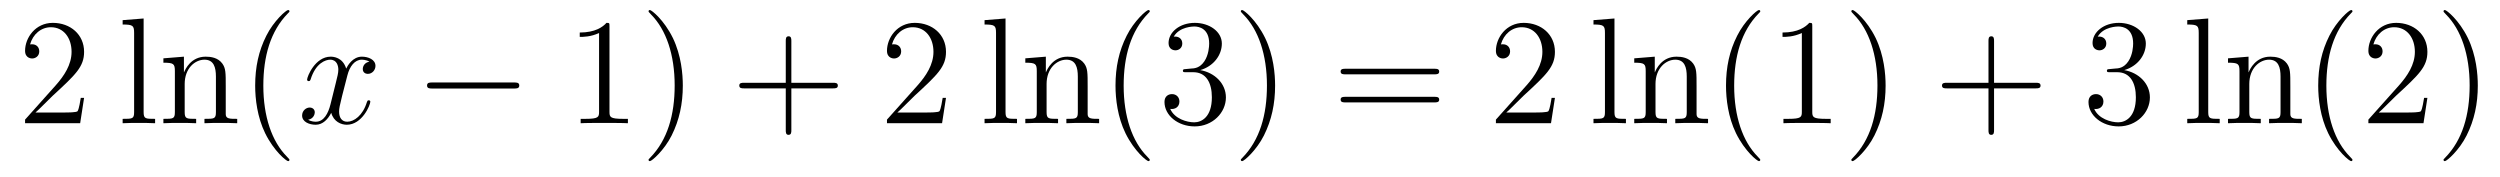 <?xml version='1.0'?>
<!-- This file was generated by dvisvgm 1.14.1 -->
<svg height='14pt' version='1.1' viewBox='0 -14 198 14' width='198pt' xmlns='http://www.w3.org/2000/svg' xmlns:xlink='http://www.w3.org/1999/xlink'>
<g id='page1'>
<g transform='matrix(1 0 0 1 -127 650)'>
<path d='M133.66 -656.248H133.397C133.361 -656.045 133.265 -655.387 133.146 -655.196C133.062 -655.089 132.381 -655.089 132.022 -655.089H129.811C130.133 -655.364 130.863 -656.129 131.173 -656.416C132.99 -658.089 133.66 -658.711 133.66 -659.894C133.66 -661.269 132.572 -662.189 131.185 -662.189C129.799 -662.189 128.986 -661.006 128.986 -659.978C128.986 -659.368 129.512 -659.368 129.548 -659.368C129.799 -659.368 130.109 -659.547 130.109 -659.93C130.109 -660.265 129.882 -660.492 129.548 -660.492C129.44 -660.492 129.416 -660.492 129.38 -660.48C129.608 -661.293 130.253 -661.843 131.03 -661.843C132.046 -661.843 132.668 -660.994 132.668 -659.894C132.668 -658.878 132.082 -657.993 131.401 -657.228L128.986 -654.527V-654.24H133.349L133.66 -656.248Z' fill-rule='evenodd'/>
<path d='M138.375 -662.536L136.713 -662.405V-662.058C137.526 -662.058 137.622 -661.974 137.622 -661.388V-655.125C137.622 -654.587 137.49 -654.587 136.713 -654.587V-654.24C137.048 -654.264 137.634 -654.264 137.992 -654.264C138.351 -654.264 138.949 -654.264 139.284 -654.24V-654.587C138.519 -654.587 138.375 -654.587 138.375 -655.125V-662.536ZM144.879 -657.145C144.879 -658.257 144.879 -658.591 144.603 -658.974C144.257 -659.44 143.695 -659.512 143.289 -659.512C142.129 -659.512 141.675 -658.52 141.579 -658.281H141.567V-659.512L139.941 -659.38V-659.033C140.754 -659.033 140.85 -658.95 140.85 -658.364V-655.125C140.85 -654.587 140.718 -654.587 139.941 -654.587V-654.24C140.252 -654.264 140.898 -654.264 141.232 -654.264C141.579 -654.264 142.224 -654.264 142.535 -654.24V-654.587C141.77 -654.587 141.627 -654.587 141.627 -655.125V-657.348C141.627 -658.603 142.452 -659.273 143.193 -659.273S144.101 -658.663 144.101 -657.934V-655.125C144.101 -654.587 143.97 -654.587 143.193 -654.587V-654.24C143.504 -654.264 144.149 -654.264 144.484 -654.264C144.831 -654.264 145.476 -654.264 145.787 -654.24V-654.587C145.189 -654.587 144.89 -654.587 144.879 -654.945V-657.145ZM149.924 -651.335C149.924 -651.371 149.924 -651.395 149.721 -651.598C148.525 -652.806 147.856 -654.778 147.856 -657.217C147.856 -659.536 148.418 -661.532 149.804 -662.943C149.924 -663.05 149.924 -663.074 149.924 -663.11C149.924 -663.182 149.864 -663.206 149.816 -663.206C149.661 -663.206 148.681 -662.345 148.095 -661.173C147.485 -659.966 147.21 -658.687 147.21 -657.217C147.21 -656.152 147.378 -654.73 147.999 -653.451C148.704 -652.017 149.685 -651.239 149.816 -651.239C149.864 -651.239 149.924 -651.263 149.924 -651.335Z' fill-rule='evenodd'/>
<path d='M156.259 -659.117C155.876 -659.046 155.733 -658.759 155.733 -658.532C155.733 -658.245 155.96 -658.149 156.127 -658.149C156.486 -658.149 156.737 -658.46 156.737 -658.782C156.737 -659.285 156.163 -659.512 155.661 -659.512C154.932 -659.512 154.525 -658.794 154.418 -658.567C154.143 -659.464 153.401 -659.512 153.186 -659.512C151.967 -659.512 151.321 -657.946 151.321 -657.683C151.321 -657.635 151.369 -657.575 151.453 -657.575C151.549 -657.575 151.573 -657.647 151.596 -657.695C152.003 -659.022 152.804 -659.273 153.15 -659.273C153.689 -659.273 153.796 -658.771 153.796 -658.484C153.796 -658.221 153.724 -657.946 153.581 -657.372L153.174 -655.734C152.995 -655.017 152.649 -654.36 152.015 -654.36C151.955 -654.36 151.656 -654.36 151.405 -654.515C151.836 -654.599 151.931 -654.957 151.931 -655.101C151.931 -655.34 151.752 -655.483 151.525 -655.483C151.238 -655.483 150.927 -655.232 150.927 -654.85C150.927 -654.348 151.489 -654.12 152.003 -654.12C152.577 -654.12 152.983 -654.575 153.234 -655.065C153.426 -654.36 154.023 -654.12 154.465 -654.12C155.685 -654.12 156.33 -655.687 156.33 -655.949C156.33 -656.009 156.282 -656.057 156.211 -656.057C156.103 -656.057 156.091 -655.997 156.055 -655.902C155.733 -654.85 155.039 -654.36 154.501 -654.36C154.083 -654.36 153.856 -654.67 153.856 -655.16C153.856 -655.423 153.904 -655.615 154.095 -656.404L154.513 -658.029C154.693 -658.747 155.099 -659.273 155.649 -659.273C155.673 -659.273 156.008 -659.273 156.259 -659.117Z' fill-rule='evenodd'/>
<path d='M167.708 -656.989C167.911 -656.989 168.126 -656.989 168.126 -657.228C168.126 -657.468 167.911 -657.468 167.708 -657.468H161.241C161.037 -657.468 160.822 -657.468 160.822 -657.228C160.822 -656.989 161.037 -656.989 161.241 -656.989H167.708Z' fill-rule='evenodd'/>
<path d='M175.271 -661.902C175.271 -662.178 175.271 -662.189 175.032 -662.189C174.745 -661.867 174.147 -661.424 172.916 -661.424V-661.078C173.191 -661.078 173.789 -661.078 174.446 -661.388V-655.16C174.446 -654.73 174.411 -654.587 173.358 -654.587H172.988V-654.24C173.31 -654.264 174.47 -654.264 174.864 -654.264C175.259 -654.264 176.407 -654.264 176.73 -654.24V-654.587H176.359C175.307 -654.587 175.271 -654.73 175.271 -655.16V-661.902ZM181.079 -657.217C181.079 -658.125 180.96 -659.607 180.29 -660.994C179.585 -662.428 178.605 -663.206 178.473 -663.206C178.425 -663.206 178.366 -663.182 178.366 -663.11C178.366 -663.074 178.366 -663.05 178.569 -662.847C179.764 -661.64 180.434 -659.667 180.434 -657.228C180.434 -654.909 179.872 -652.913 178.485 -651.502C178.366 -651.395 178.366 -651.371 178.366 -651.335C178.366 -651.263 178.425 -651.239 178.473 -651.239C178.629 -651.239 179.609 -652.1 180.195 -653.272C180.804 -654.491 181.079 -655.782 181.079 -657.217Z' fill-rule='evenodd'/>
<path d='M189.675 -657.001H192.974C193.142 -657.001 193.357 -657.001 193.357 -657.217C193.357 -657.444 193.154 -657.444 192.974 -657.444H189.675V-660.743C189.675 -660.91 189.675 -661.126 189.46 -661.126C189.233 -661.126 189.233 -660.922 189.233 -660.743V-657.444H185.934C185.766 -657.444 185.551 -657.444 185.551 -657.228C185.551 -657.001 185.754 -657.001 185.934 -657.001H189.233V-653.702C189.233 -653.535 189.233 -653.32 189.448 -653.32C189.675 -653.32 189.675 -653.523 189.675 -653.702V-657.001Z' fill-rule='evenodd'/>
<path d='M201.923 -656.248H201.66C201.624 -656.045 201.528 -655.387 201.408 -655.196C201.325 -655.089 200.644 -655.089 200.285 -655.089H198.073C198.396 -655.364 199.126 -656.129 199.436 -656.416C201.253 -658.089 201.923 -658.711 201.923 -659.894C201.923 -661.269 200.834 -662.189 199.448 -662.189C198.061 -662.189 197.249 -661.006 197.249 -659.978C197.249 -659.368 197.774 -659.368 197.81 -659.368C198.061 -659.368 198.372 -659.547 198.372 -659.93C198.372 -660.265 198.145 -660.492 197.81 -660.492C197.702 -660.492 197.68 -660.492 197.644 -660.48C197.87 -661.293 198.516 -661.843 199.292 -661.843C200.309 -661.843 200.93 -660.994 200.93 -659.894C200.93 -658.878 200.345 -657.993 199.663 -657.228L197.249 -654.527V-654.24H201.612L201.923 -656.248Z' fill-rule='evenodd'/>
<path d='M206.638 -662.536L204.977 -662.405V-662.058C205.789 -662.058 205.885 -661.974 205.885 -661.388V-655.125C205.885 -654.587 205.753 -654.587 204.977 -654.587V-654.24C205.31 -654.264 205.897 -654.264 206.255 -654.264C206.614 -654.264 207.212 -654.264 207.546 -654.24V-654.587C206.782 -654.587 206.638 -654.587 206.638 -655.125V-662.536ZM213.142 -657.145C213.142 -658.257 213.142 -658.591 212.867 -658.974C212.52 -659.44 211.958 -659.512 211.552 -659.512C210.392 -659.512 209.938 -658.52 209.842 -658.281H209.831V-659.512L208.205 -659.38V-659.033C209.017 -659.033 209.113 -658.95 209.113 -658.364V-655.125C209.113 -654.587 208.981 -654.587 208.205 -654.587V-654.24C208.516 -654.264 209.16 -654.264 209.495 -654.264C209.842 -654.264 210.487 -654.264 210.798 -654.24V-654.587C210.034 -654.587 209.89 -654.587 209.89 -655.125V-657.348C209.89 -658.603 210.715 -659.273 211.456 -659.273C212.197 -659.273 212.364 -658.663 212.364 -657.934V-655.125C212.364 -654.587 212.233 -654.587 211.456 -654.587V-654.24C211.766 -654.264 212.412 -654.264 212.747 -654.264C213.094 -654.264 213.739 -654.264 214.05 -654.24V-654.587C213.452 -654.587 213.154 -654.587 213.142 -654.945V-657.145Z' fill-rule='evenodd'/>
<path d='M218.062 -651.335C218.062 -651.371 218.062 -651.395 217.859 -651.598C216.664 -652.806 215.994 -654.778 215.994 -657.217C215.994 -659.536 216.556 -661.532 217.943 -662.943C218.062 -663.05 218.062 -663.074 218.062 -663.11C218.062 -663.182 218.002 -663.206 217.955 -663.206C217.799 -663.206 216.818 -662.345 216.233 -661.173C215.623 -659.966 215.348 -658.687 215.348 -657.217C215.348 -656.152 215.515 -654.73 216.137 -653.451C216.842 -652.017 217.823 -651.239 217.955 -651.239C218.002 -651.239 218.062 -651.263 218.062 -651.335ZM220.937 -658.532C220.733 -658.52 220.685 -658.507 220.685 -658.4C220.685 -658.281 220.745 -658.281 220.96 -658.281H221.51C222.526 -658.281 222.98 -657.444 222.98 -656.296C222.98 -654.73 222.168 -654.312 221.581 -654.312C221.008 -654.312 220.027 -654.587 219.682 -655.376C220.063 -655.316 220.41 -655.531 220.41 -655.961C220.41 -656.308 220.159 -656.547 219.824 -656.547C219.538 -656.547 219.227 -656.38 219.227 -655.926C219.227 -654.862 220.291 -653.989 221.617 -653.989C223.04 -653.989 224.092 -655.077 224.092 -656.284C224.092 -657.384 223.207 -658.245 222.06 -658.448C223.099 -658.747 223.77 -659.619 223.77 -660.552C223.77 -661.496 222.79 -662.189 221.629 -662.189C220.434 -662.189 219.55 -661.46 219.55 -660.588C219.55 -660.109 219.92 -660.014 220.099 -660.014C220.35 -660.014 220.637 -660.193 220.637 -660.552C220.637 -660.934 220.35 -661.102 220.087 -661.102C220.015 -661.102 219.992 -661.102 219.956 -661.09C220.41 -661.902 221.534 -661.902 221.593 -661.902C221.988 -661.902 222.766 -661.723 222.766 -660.552C222.766 -660.325 222.73 -659.655 222.383 -659.141C222.024 -658.615 221.617 -658.579 221.294 -658.567L220.937 -658.532ZM227.988 -657.217C227.988 -658.125 227.868 -659.607 227.198 -660.994C226.494 -662.428 225.514 -663.206 225.382 -663.206C225.334 -663.206 225.274 -663.182 225.274 -663.11C225.274 -663.074 225.274 -663.05 225.478 -662.847C226.673 -661.64 227.342 -659.667 227.342 -657.228C227.342 -654.909 226.781 -652.913 225.394 -651.502C225.274 -651.395 225.274 -651.371 225.274 -651.335C225.274 -651.263 225.334 -651.239 225.382 -651.239C225.536 -651.239 226.517 -652.1 227.104 -653.272C227.713 -654.491 227.988 -655.782 227.988 -657.217Z' fill-rule='evenodd'/>
<path d='M240.602 -658.113C240.769 -658.113 240.984 -658.113 240.984 -658.328C240.984 -658.555 240.781 -658.555 240.602 -658.555H233.561C233.394 -658.555 233.178 -658.555 233.178 -658.34C233.178 -658.113 233.382 -658.113 233.561 -658.113H240.602ZM240.602 -655.89C240.769 -655.89 240.984 -655.89 240.984 -656.105C240.984 -656.332 240.781 -656.332 240.602 -656.332H233.561C233.394 -656.332 233.178 -656.332 233.178 -656.117C233.178 -655.89 233.382 -655.89 233.561 -655.89H240.602Z' fill-rule='evenodd'/>
<path d='M250.15 -656.248H249.887C249.851 -656.045 249.755 -655.387 249.636 -655.196C249.552 -655.089 248.87 -655.089 248.512 -655.089H246.301C246.624 -655.364 247.352 -656.129 247.663 -656.416C249.48 -658.089 250.15 -658.711 250.15 -659.894C250.15 -661.269 249.062 -662.189 247.675 -662.189C246.289 -662.189 245.476 -661.006 245.476 -659.978C245.476 -659.368 246.002 -659.368 246.037 -659.368C246.289 -659.368 246.599 -659.547 246.599 -659.93C246.599 -660.265 246.372 -660.492 246.037 -660.492C245.93 -660.492 245.906 -660.492 245.87 -660.48C246.097 -661.293 246.743 -661.843 247.52 -661.843C248.536 -661.843 249.157 -660.994 249.157 -659.894C249.157 -658.878 248.572 -657.993 247.891 -657.228L245.476 -654.527V-654.24H249.839L250.15 -656.248Z' fill-rule='evenodd'/>
<path d='M254.866 -662.536L253.204 -662.405V-662.058C254.016 -662.058 254.112 -661.974 254.112 -661.388V-655.125C254.112 -654.587 253.98 -654.587 253.204 -654.587V-654.24C253.538 -654.264 254.124 -654.264 254.483 -654.264S255.439 -654.264 255.774 -654.24V-654.587C255.008 -654.587 254.866 -654.587 254.866 -655.125V-662.536ZM261.368 -657.145C261.368 -658.257 261.368 -658.591 261.094 -658.974C260.747 -659.44 260.185 -659.512 259.778 -659.512C258.619 -659.512 258.164 -658.52 258.07 -658.281H258.058V-659.512L256.432 -659.38V-659.033C257.244 -659.033 257.34 -658.95 257.34 -658.364V-655.125C257.34 -654.587 257.208 -654.587 256.432 -654.587V-654.24C256.742 -654.264 257.388 -654.264 257.723 -654.264C258.07 -654.264 258.714 -654.264 259.025 -654.24V-654.587C258.26 -654.587 258.116 -654.587 258.116 -655.125V-657.348C258.116 -658.603 258.942 -659.273 259.682 -659.273C260.424 -659.273 260.591 -658.663 260.591 -657.934V-655.125C260.591 -654.587 260.46 -654.587 259.682 -654.587V-654.24C259.994 -654.264 260.639 -654.264 260.974 -654.264C261.32 -654.264 261.966 -654.264 262.277 -654.24V-654.587C261.679 -654.587 261.38 -654.587 261.368 -654.945V-657.145ZM266.413 -651.335C266.413 -651.371 266.413 -651.395 266.21 -651.598C265.015 -652.806 264.346 -654.778 264.346 -657.217C264.346 -659.536 264.907 -661.532 266.294 -662.943C266.413 -663.05 266.413 -663.074 266.413 -663.11C266.413 -663.182 266.354 -663.206 266.306 -663.206C266.15 -663.206 265.171 -662.345 264.586 -661.173C263.975 -659.966 263.7 -658.687 263.7 -657.217C263.7 -656.152 263.868 -654.73 264.49 -653.451C265.194 -652.017 266.174 -651.239 266.306 -651.239C266.354 -651.239 266.413 -651.263 266.413 -651.335ZM270.532 -661.902C270.532 -662.178 270.532 -662.189 270.293 -662.189C270.006 -661.867 269.407 -661.424 268.176 -661.424V-661.078C268.452 -661.078 269.048 -661.078 269.706 -661.388V-655.16C269.706 -654.73 269.671 -654.587 268.619 -654.587H268.248V-654.24C268.571 -654.264 269.73 -654.264 270.125 -654.264S271.667 -654.264 271.99 -654.24V-654.587H271.619C270.568 -654.587 270.532 -654.73 270.532 -655.16V-661.902ZM276.34 -657.217C276.34 -658.125 276.22 -659.607 275.551 -660.994C274.846 -662.428 273.865 -663.206 273.733 -663.206C273.685 -663.206 273.626 -663.182 273.626 -663.11C273.626 -663.074 273.626 -663.05 273.829 -662.847C275.024 -661.64 275.694 -659.667 275.694 -657.228C275.694 -654.909 275.132 -652.913 273.745 -651.502C273.626 -651.395 273.626 -651.371 273.626 -651.335C273.626 -651.263 273.685 -651.239 273.733 -651.239C273.889 -651.239 274.87 -652.1 275.455 -653.272C276.065 -654.491 276.34 -655.782 276.34 -657.217Z' fill-rule='evenodd'/>
<path d='M284.929 -657.001H288.229C288.396 -657.001 288.612 -657.001 288.612 -657.217C288.612 -657.444 288.408 -657.444 288.229 -657.444H284.929V-660.743C284.929 -660.91 284.929 -661.126 284.714 -661.126C284.488 -661.126 284.488 -660.922 284.488 -660.743V-657.444H281.188C281.021 -657.444 280.806 -657.444 280.806 -657.228C280.806 -657.001 281.009 -657.001 281.188 -657.001H284.488V-653.702C284.488 -653.535 284.488 -653.32 284.702 -653.32C284.929 -653.32 284.929 -653.523 284.929 -653.702V-657.001Z' fill-rule='evenodd'/>
<path d='M294.116 -658.532C293.914 -658.52 293.866 -658.507 293.866 -658.4C293.866 -658.281 293.926 -658.281 294.14 -658.281H294.69C295.706 -658.281 296.161 -657.444 296.161 -656.296C296.161 -654.73 295.348 -654.312 294.762 -654.312C294.188 -654.312 293.208 -654.587 292.861 -655.376C293.244 -655.316 293.591 -655.531 293.591 -655.961C293.591 -656.308 293.34 -656.547 293.005 -656.547C292.718 -656.547 292.408 -656.38 292.408 -655.926C292.408 -654.862 293.471 -653.989 294.798 -653.989C296.22 -653.989 297.272 -655.077 297.272 -656.284C297.272 -657.384 296.388 -658.245 295.24 -658.448C296.28 -658.747 296.95 -659.619 296.95 -660.552C296.95 -661.496 295.969 -662.189 294.81 -662.189C293.615 -662.189 292.73 -661.46 292.73 -660.588C292.73 -660.109 293.1 -660.014 293.28 -660.014C293.531 -660.014 293.818 -660.193 293.818 -660.552C293.818 -660.934 293.531 -661.102 293.268 -661.102C293.196 -661.102 293.172 -661.102 293.136 -661.09C293.591 -661.902 294.714 -661.902 294.774 -661.902C295.169 -661.902 295.945 -661.723 295.945 -660.552C295.945 -660.325 295.91 -659.655 295.562 -659.141C295.205 -658.615 294.798 -658.579 294.475 -658.567L294.116 -658.532Z' fill-rule='evenodd'/>
<path d='M301.892 -662.536L300.23 -662.405V-662.058C301.044 -662.058 301.139 -661.974 301.139 -661.388V-655.125C301.139 -654.587 301.008 -654.587 300.23 -654.587V-654.24C300.565 -654.264 301.151 -654.264 301.51 -654.264S302.466 -654.264 302.801 -654.24V-654.587C302.035 -654.587 301.892 -654.587 301.892 -655.125V-662.536ZM308.395 -657.145C308.395 -658.257 308.395 -658.591 308.12 -658.974C307.774 -659.44 307.212 -659.512 306.805 -659.512C305.646 -659.512 305.192 -658.52 305.096 -658.281H305.084V-659.512L303.458 -659.38V-659.033C304.271 -659.033 304.367 -658.95 304.367 -658.364V-655.125C304.367 -654.587 304.236 -654.587 303.458 -654.587V-654.24C303.769 -654.264 304.415 -654.264 304.75 -654.264C305.096 -654.264 305.742 -654.264 306.053 -654.24V-654.587C305.287 -654.587 305.144 -654.587 305.144 -655.125V-657.348C305.144 -658.603 305.969 -659.273 306.71 -659.273C307.451 -659.273 307.619 -658.663 307.619 -657.934V-655.125C307.619 -654.587 307.487 -654.587 306.71 -654.587V-654.24C307.021 -654.264 307.666 -654.264 308 -654.264C308.347 -654.264 308.993 -654.264 309.304 -654.24V-654.587C308.706 -654.587 308.407 -654.587 308.395 -654.945V-657.145Z' fill-rule='evenodd'/>
<path d='M313.315 -651.335C313.315 -651.371 313.315 -651.395 313.112 -651.598C311.917 -652.806 311.248 -654.778 311.248 -657.217C311.248 -659.536 311.809 -661.532 313.196 -662.943C313.315 -663.05 313.315 -663.074 313.315 -663.11C313.315 -663.182 313.256 -663.206 313.208 -663.206C313.052 -663.206 312.073 -662.345 311.488 -661.173C310.877 -659.966 310.602 -658.687 310.602 -657.217C310.602 -656.152 310.77 -654.73 311.392 -653.451C312.096 -652.017 313.076 -651.239 313.208 -651.239C313.256 -651.239 313.315 -651.263 313.315 -651.335ZM319.25 -656.248H318.988C318.952 -656.045 318.856 -655.387 318.737 -655.196C318.653 -655.089 317.971 -655.089 317.612 -655.089H315.401C315.724 -655.364 316.453 -656.129 316.764 -656.416C318.581 -658.089 319.25 -658.711 319.25 -659.894C319.25 -661.269 318.162 -662.189 316.776 -662.189C315.39 -662.189 314.576 -661.006 314.576 -659.978C314.576 -659.368 315.102 -659.368 315.138 -659.368C315.39 -659.368 315.7 -659.547 315.7 -659.93C315.7 -660.265 315.473 -660.492 315.138 -660.492C315.031 -660.492 315.007 -660.492 314.971 -660.48C315.198 -661.293 315.844 -661.843 316.621 -661.843C317.636 -661.843 318.258 -660.994 318.258 -659.894C318.258 -658.878 317.672 -657.993 316.991 -657.228L314.576 -654.527V-654.24H318.94L319.25 -656.248ZM323.242 -657.217C323.242 -658.125 323.122 -659.607 322.453 -660.994C321.748 -662.428 320.767 -663.206 320.635 -663.206C320.588 -663.206 320.528 -663.182 320.528 -663.11C320.528 -663.074 320.528 -663.05 320.731 -662.847C321.926 -661.64 322.596 -659.667 322.596 -657.228C322.596 -654.909 322.034 -652.913 320.647 -651.502C320.528 -651.395 320.528 -651.371 320.528 -651.335C320.528 -651.263 320.588 -651.239 320.635 -651.239C320.791 -651.239 321.772 -652.1 322.357 -653.272C322.967 -654.491 323.242 -655.782 323.242 -657.217Z' fill-rule='evenodd'/>
</g>
</g>
</svg>
